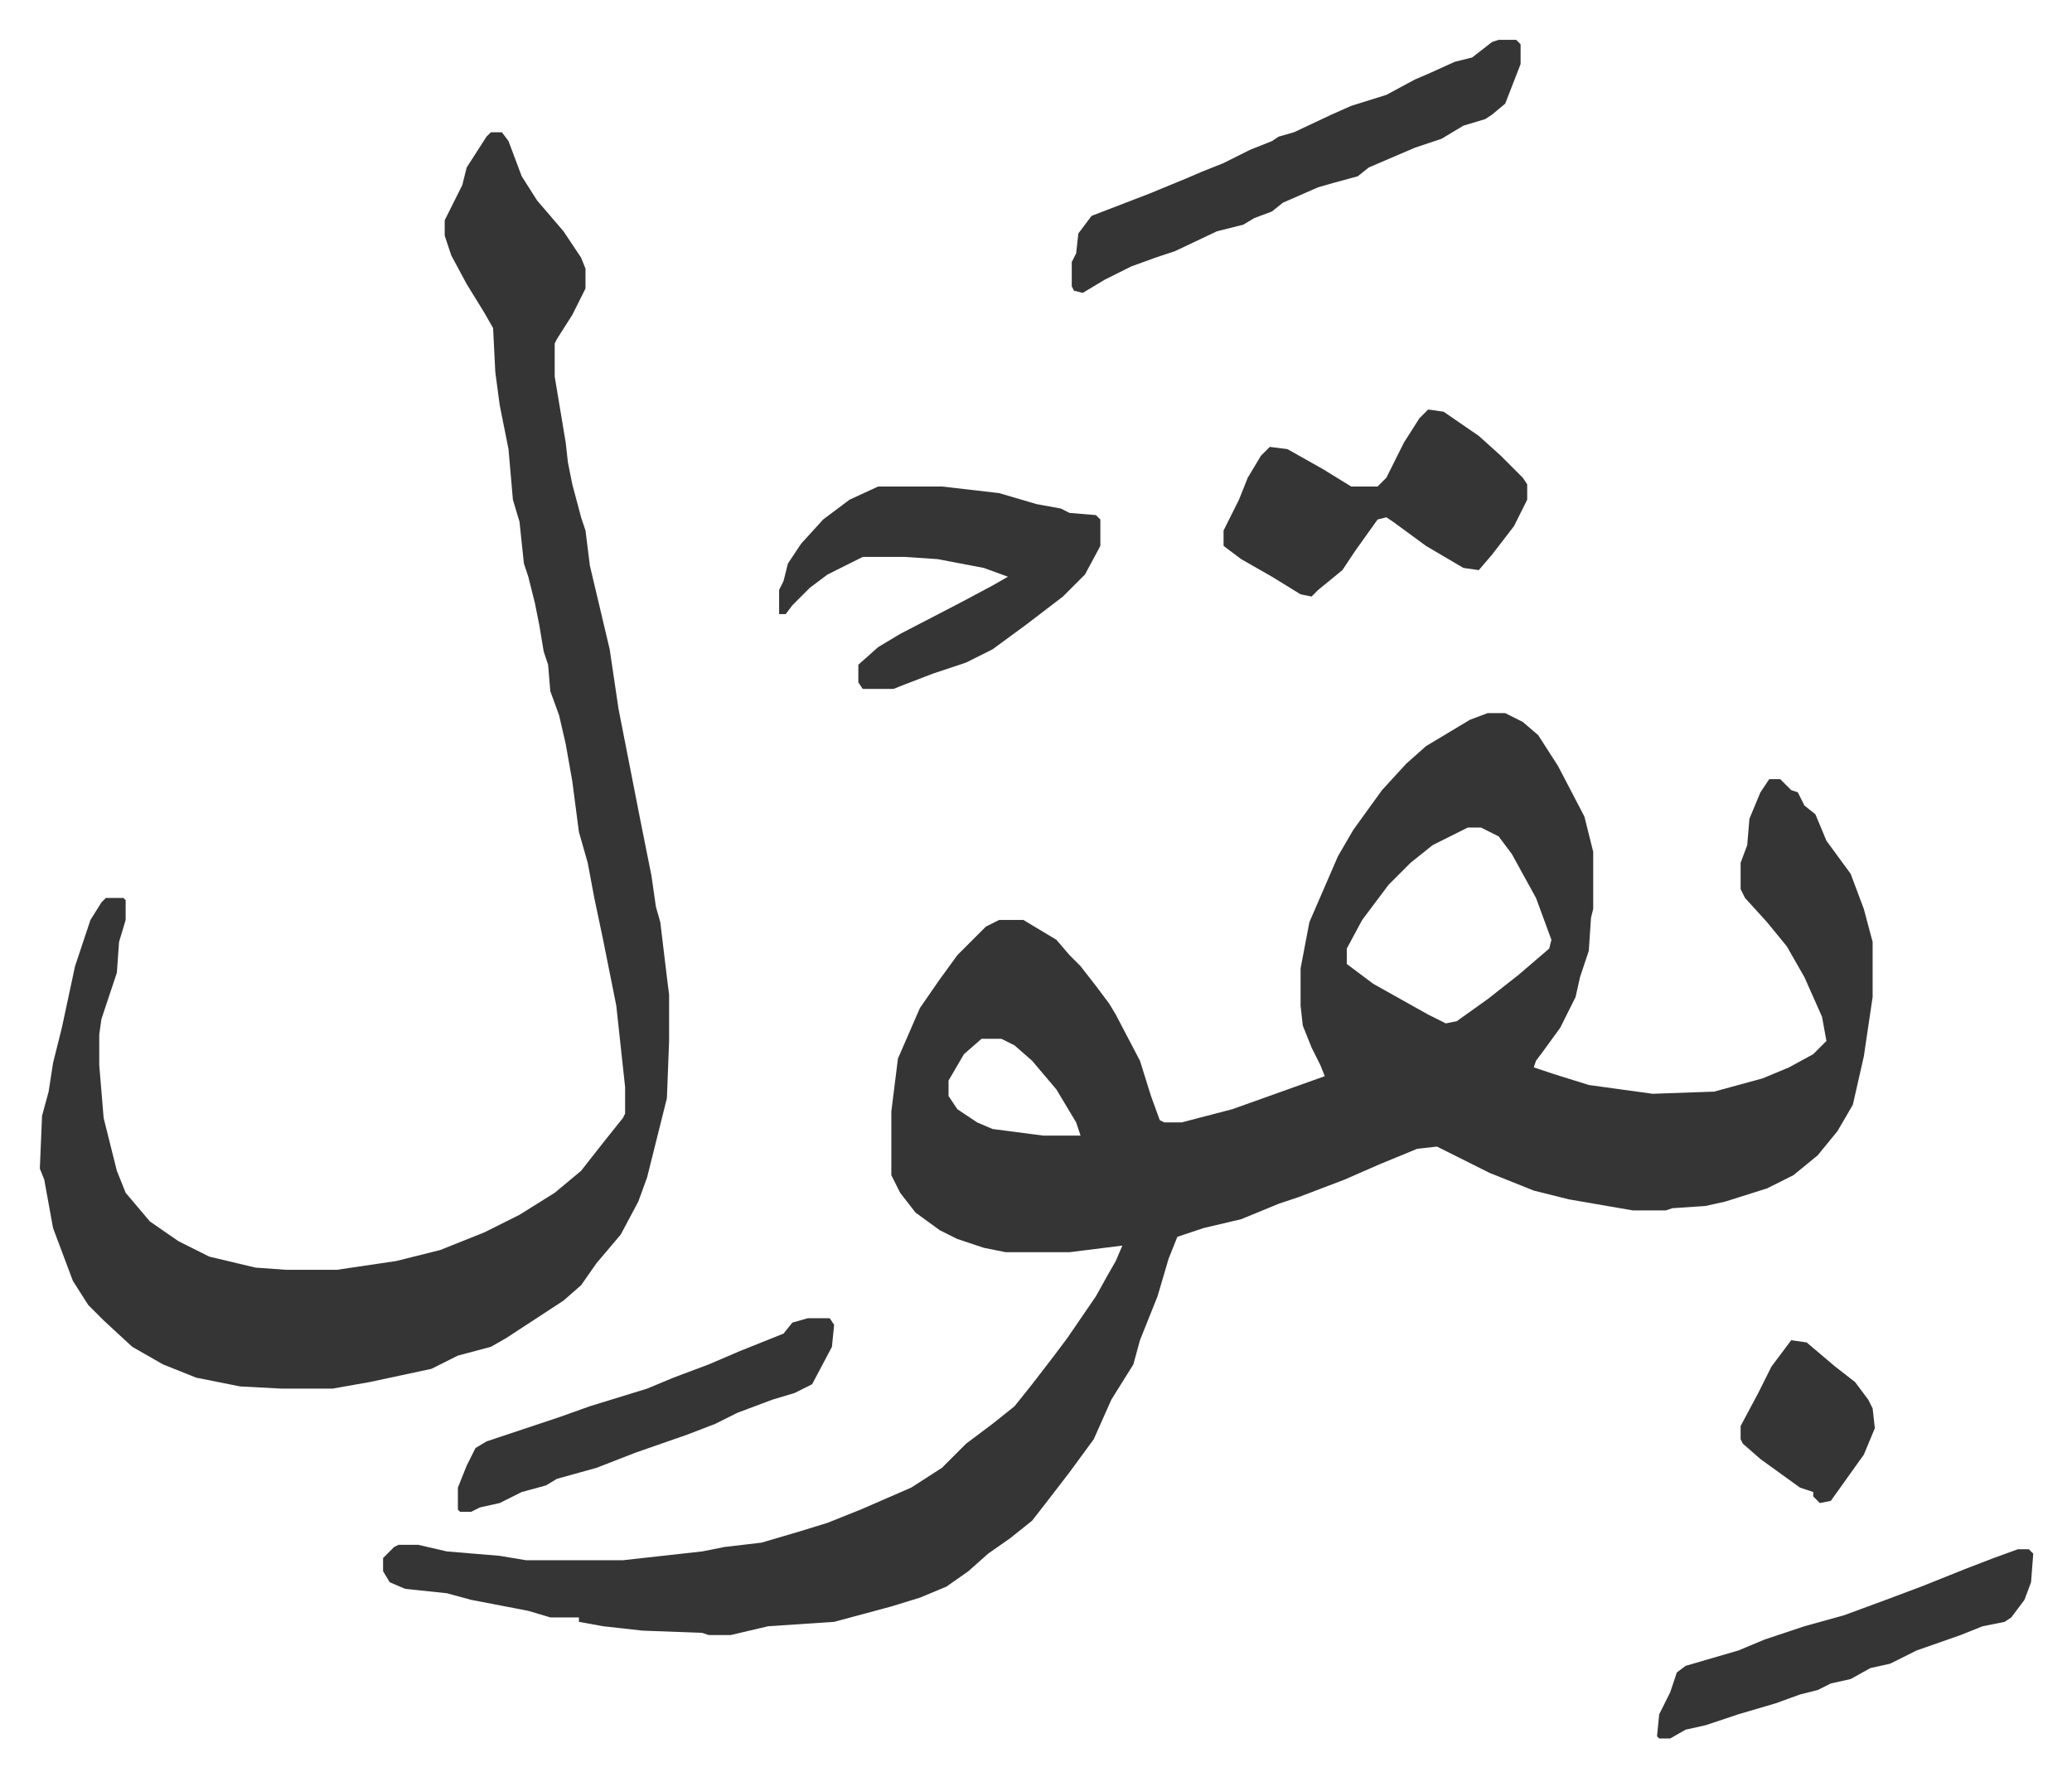<svg xmlns="http://www.w3.org/2000/svg" role="img" viewBox="-18.11 404.89 941.72 807.72"><path fill="#353535" id="rule_normal" d="M658 729h8l8 4 7 6 9 14 12 23 4 16v26l-1 4-1 15-4 12-2 9-7 14-8 11-3 4-1 3 9 3 16 5 29 4 28-1 22-6 12-5 11-6 6-6-2-11-8-18-8-14-9-11-10-11-2-4v-12l3-8 1-12 5-12 4-6h5l5 5 3 1 3 6 5 4 5 12 11 15 6 16 4 15v25l-4 27-5 22-7 12-9 11-11 9-12 6-19 6-9 2-15 1-3 1h-15l-29-5-16-4-20-8-14-7-10-5-9 1-17 7-16 7-21 8-9 3-17 7-17 4-12 4-4 10-5 17-8 20-3 11-10 16-8 18-11 15-10 13-7 9-10 8-10 7-9 8-10 7-12 5-13 4-26 7-30 2-17 4h-10l-3-1-27-1-18-2-11-2v-2h-13l-10-3-26-5-11-3-19-2-7-3-3-5v-6l5-5 2-1h9l13 3 24 2 12 2h44l36-4 10-2 17-2 17-5 13-4 15-6 23-10 14-9 11-11 12-9 10-8 8-10 10-13 6-8 13-19 5-9 4-7 3-7-24 3h-29l-10-2-12-4-8-4-11-8-7-9-4-8v-29l3-24 10-23 9-13 8-11 13-13 6-3h11l15 9 6 7 5 5 7 9 6 8 3 5 11 21 5 16 4 11 2 1h8l23-6 14-5 28-10-2-5-4-8-4-10-1-9v-17l4-21 13-30 7-12 13-18 11-12 9-8 20-12zm-9 52l-16 8-10 8-10 10-12 16-7 13v7l12 9 25 14 8 4 5-1 14-10 14-11 14-12 1-4-7-19-11-20-6-8-8-4zm-221 96l-8 7-7 12v7l4 6 9 6 7 3 23 3h17l-2-6-9-15-11-13-8-7-6-3zM205 465h5l3 4 6 16 7 11 12 14 8 12 2 5v9l-6 12-7 11-1 2v15l5 30 1 9 2 10 4 15 2 6 2 16 9 38 4 27 10 51 5 25 2 14 2 7 3 25 1 8v21l-1 26-5 20-4 16-4 11-8 15-11 13-7 10-8 7-26 17-7 4-15 4-12 6-28 6-17 3h-23l-19-1-20-4-15-6-14-8-13-12-7-7-7-11-9-24-4-22-2-5 1-24 3-11 2-13 4-16 6-28 7-21 5-8 2-2h8l1 1v9l-3 10-1 14-7 21-1 7v14l2 24 6 24 4 10 11 13 13 9 14 7 21 5 14 1h23l27-4 20-5 20-8 16-8 16-10 12-10 11-14 8-10 1-2v-12l-4-37-6-30-4-19-3-16-4-14-3-23-3-17-3-13-4-11-1-12-2-6-2-12-2-10-3-12-2-6-2-19-3-10-2-23-4-20-2-15-1-20-4-7-8-13-7-13-3-9v-7l8-16 2-8 9-14zm176 161h29l26 3 17 5 11 2 4 2 12 1 2 2v12l-7 13-10 10-17 13-15 11-12 6-15 5-13 5-5 2h-14l-2-3v-8l9-8 10-6 27-14 15-8 7-4-11-4-21-4-15-1h-19l-16 8-8 6-8 8-3 4h-3v-11l2-4 2-8 6-9 10-11 12-9zm250-35l7 1 16 11 10 9 10 10 2 3v7l-6 12-10 13-6 7-7-1-17-10-15-11-3-2-4 1-10 14-6 9-11 9-3 3-5-1-13-8-14-8-8-6v-7l7-14 4-10 6-10 4-4 8 1 16 9 13 8h12l4-4 8-16 7-11zm32-168h8l2 2v9l-7 18-6 5-3 2-10 3-10 6-12 4-7 3-14 6-5 4-11 3-7 2-16 7-5 4-8 3-5 3-12 3-19 9-9 3-11 4-12 6-10 6-4-1-1-2v-11l2-4 1-9 6-8 26-10 17-7 7-3 10-4 12-6 10-4 3-2 7-2 17-8 9-4 16-5 13-7 7-3 11-5 8-2 9-7z"/><path fill="#353535" id="rule_normal" d="M899 1109h5l2 2-1 13-3 8-6 8-3 2-10 2-10 4-20 7-12 6-9 2-9 5-9 2-6 3-8 2-11 4-17 5-15 5-9 2-7 4h-5l-1-1 1-10 5-10 3-9 4-3 24-7 12-5 18-6 18-5 19-7 16-6 20-8 13-5zm-550-105h10l2 3-1 10-9 17-8 4-10 3-16 6-10 5-13 5-23 8-18 7-18 5-5 3-11 3-10 5-9 2-4 2h-5l-1-1v-10l4-10 4-8 5-3 33-11 14-5 13-4 13-4 12-5 16-6 14-6 20-8 4-5zm447 10l7 1 13 11 9 7 6 8 2 4 1 9-5 12-10 14-5 7-5 1-3-3v-2l-6-2-18-13-8-7-1-2v-6l8-15 6-12z"/></svg>

